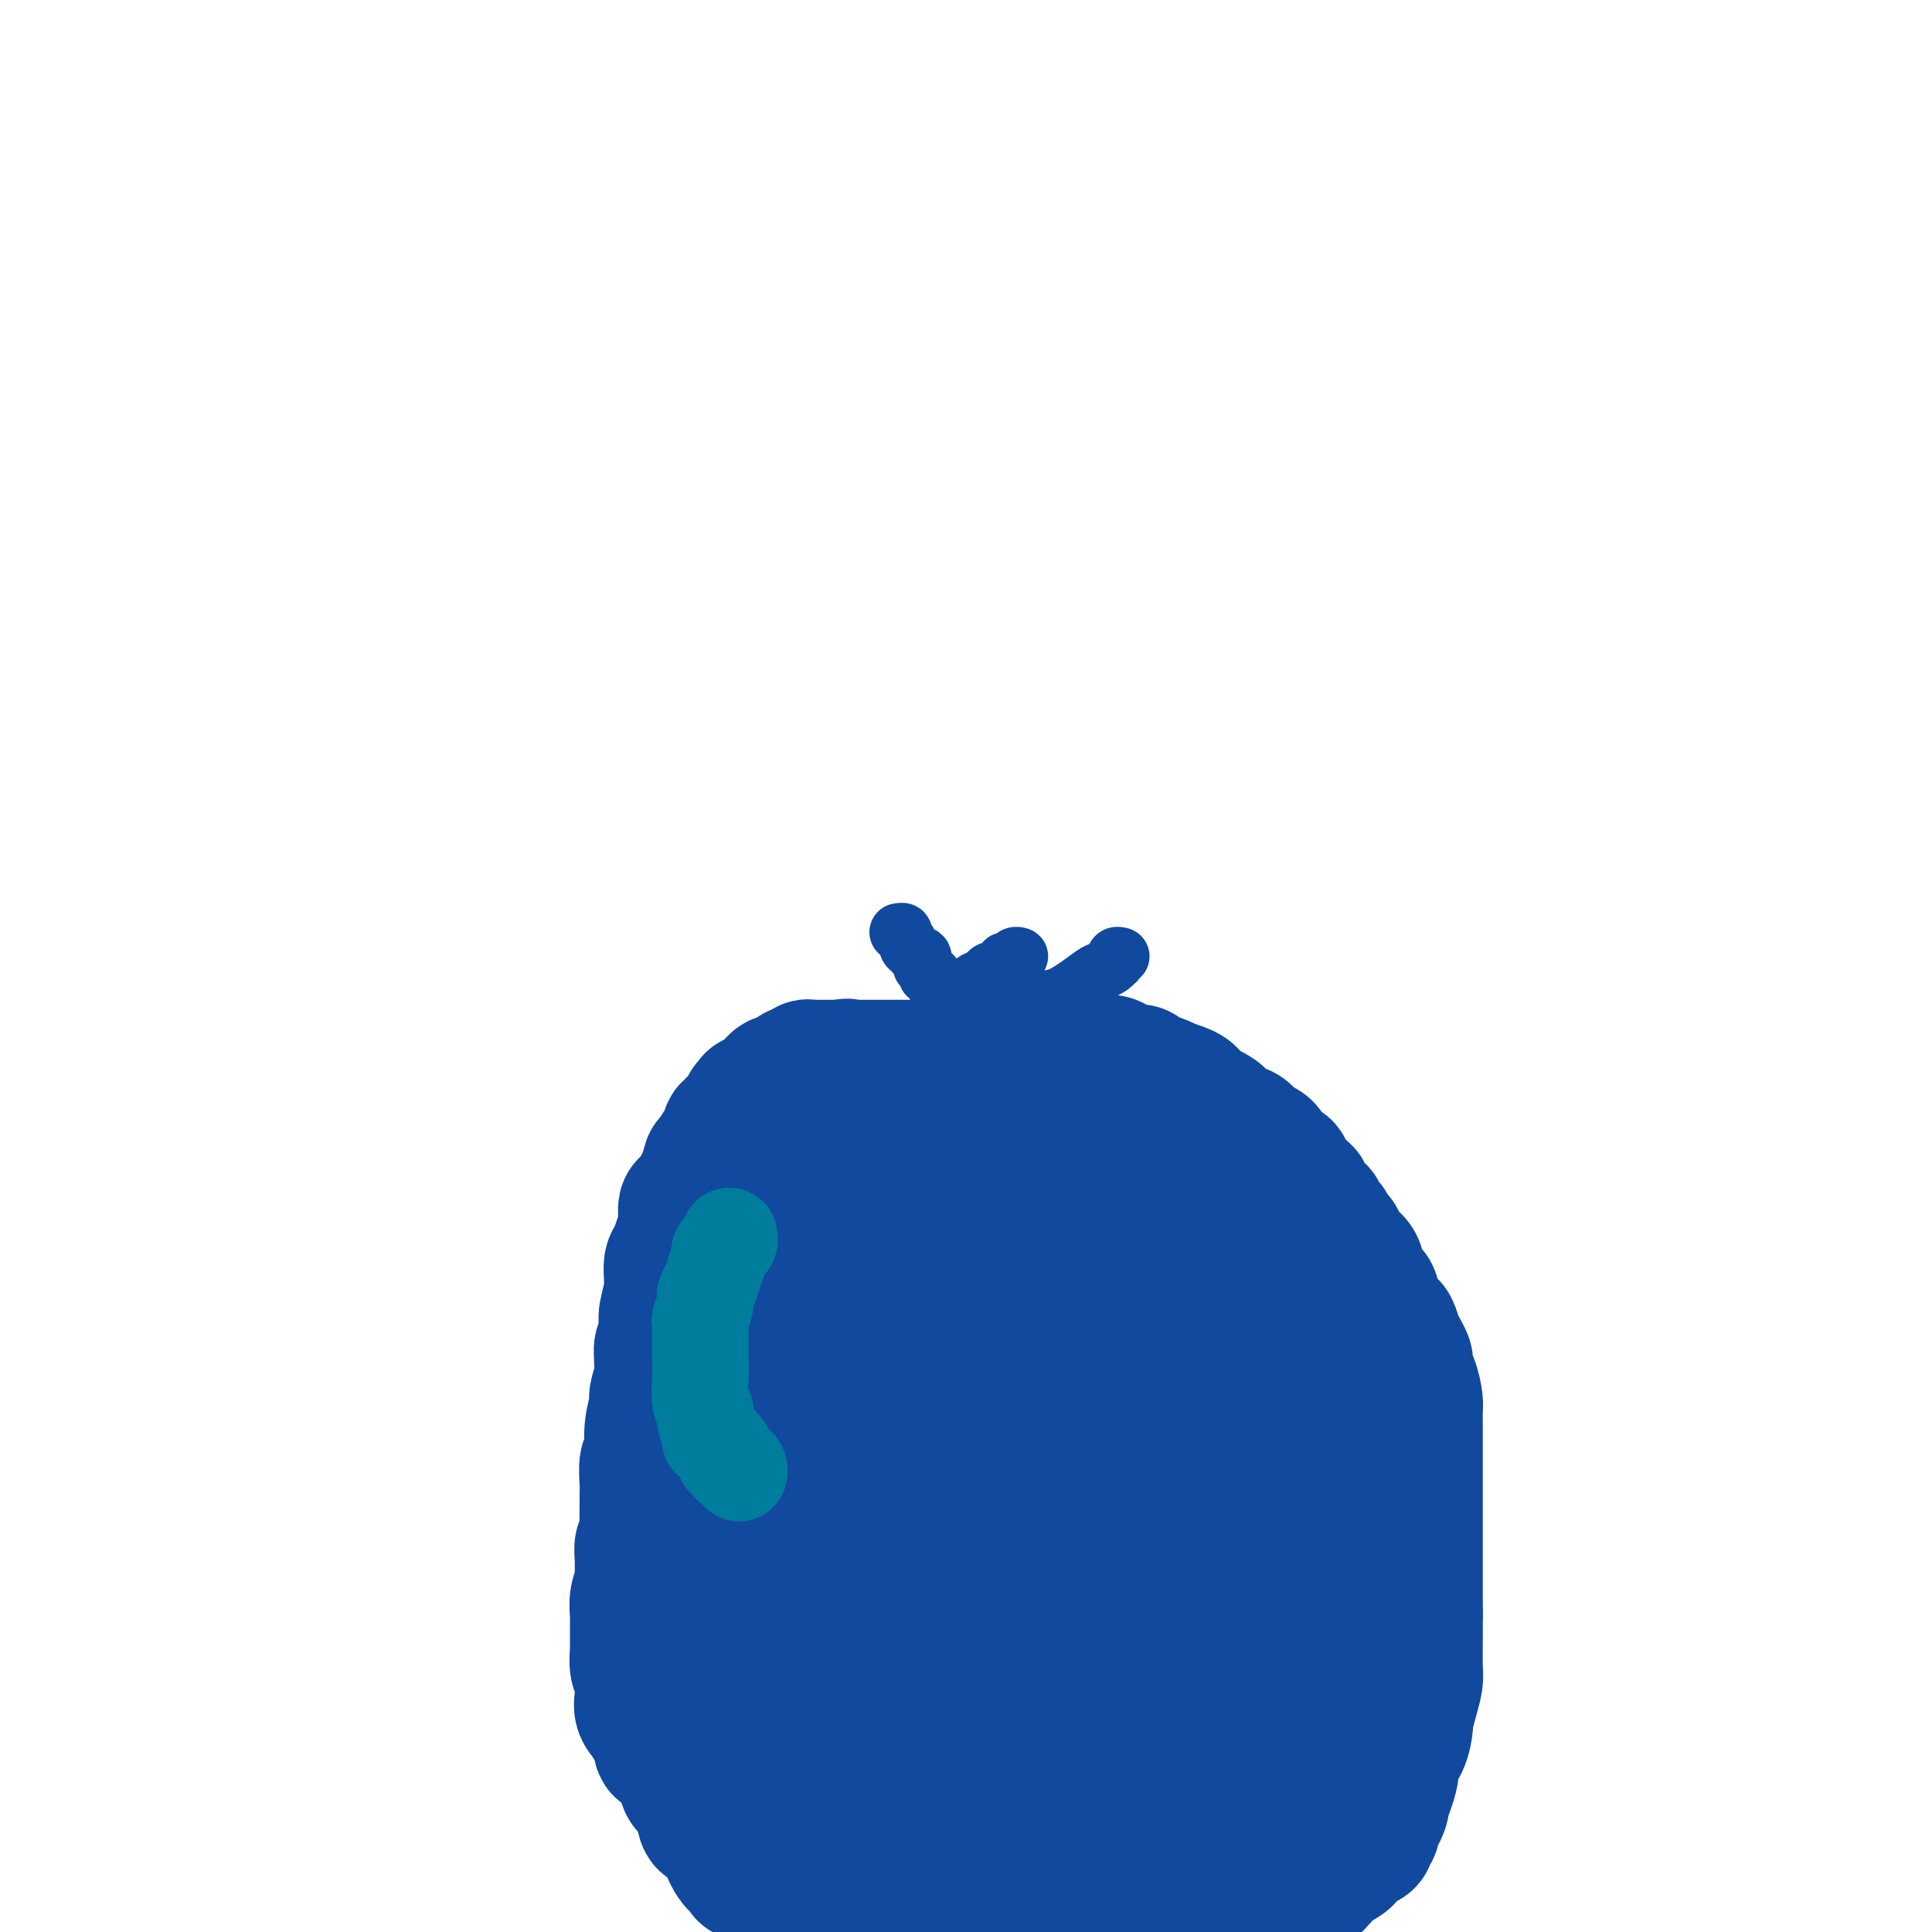 <svg viewBox='0 0 400 400' version='1.1' xmlns='http://www.w3.org/2000/svg' xmlns:xlink='http://www.w3.org/1999/xlink'><g fill='none' stroke='#11499F' stroke-width='28' stroke-linecap='round' stroke-linejoin='round'><path d='M160,292c-0.000,-0.338 -0.000,-0.677 0,-1c0.000,-0.323 0.000,-0.632 0,-1c-0.000,-0.368 -0.000,-0.797 0,-1c0.000,-0.203 0.001,-0.182 0,-1c-0.001,-0.818 -0.005,-2.476 0,-4c0.005,-1.524 0.017,-2.913 0,-4c-0.017,-1.087 -0.064,-1.870 0,-3c0.064,-1.130 0.237,-2.606 1,-5c0.763,-2.394 2.114,-5.704 3,-7c0.886,-1.296 1.307,-0.577 2,-2c0.693,-1.423 1.659,-4.987 3,-7c1.341,-2.013 3.057,-2.474 4,-3c0.943,-0.526 1.111,-1.118 2,-2c0.889,-0.882 2.497,-2.054 4,-3c1.503,-0.946 2.900,-1.665 4,-2c1.100,-0.335 1.904,-0.286 3,-1c1.096,-0.714 2.486,-2.191 5,-3c2.514,-0.809 6.154,-0.950 8,-1c1.846,-0.050 1.900,-0.008 3,0c1.100,0.008 3.248,-0.016 6,0c2.752,0.016 6.109,0.074 8,0c1.891,-0.074 2.317,-0.281 4,0c1.683,0.281 4.622,1.048 8,2c3.378,0.952 7.195,2.088 9,3c1.805,0.912 1.597,1.600 3,3c1.403,1.400 4.417,3.513 7,6c2.583,2.487 4.733,5.347 6,7c1.267,1.653 1.649,2.099 3,4c1.351,1.901 3.672,5.257 5,8c1.328,2.743 1.664,4.871 2,7'/><path d='M263,281c1.474,2.974 1.659,2.909 2,4c0.341,1.091 0.838,3.338 1,7c0.162,3.662 -0.011,8.739 0,11c0.011,2.261 0.205,1.707 0,4c-0.205,2.293 -0.808,7.432 -2,13c-1.192,5.568 -2.972,11.563 -4,15c-1.028,3.437 -1.303,4.315 -2,7c-0.697,2.685 -1.814,7.177 -3,10c-1.186,2.823 -2.440,3.979 -3,5c-0.560,1.021 -0.425,1.908 -1,3c-0.575,1.092 -1.858,2.388 -4,4c-2.142,1.612 -5.141,3.541 -7,5c-1.859,1.459 -2.576,2.448 -4,3c-1.424,0.552 -3.554,0.667 -8,1c-4.446,0.333 -11.209,0.883 -15,1c-3.791,0.117 -4.611,-0.199 -8,0c-3.389,0.199 -9.347,0.913 -14,0c-4.653,-0.913 -8.002,-3.452 -10,-5c-1.998,-1.548 -2.644,-2.105 -4,-3c-1.356,-0.895 -3.421,-2.129 -6,-6c-2.579,-3.871 -5.671,-10.379 -7,-14c-1.329,-3.621 -0.894,-4.354 -1,-8c-0.106,-3.646 -0.755,-10.204 -1,-15c-0.245,-4.796 -0.088,-7.831 0,-10c0.088,-2.169 0.108,-3.472 0,-5c-0.108,-1.528 -0.344,-3.281 0,-6c0.344,-2.719 1.266,-6.405 2,-8c0.734,-1.595 1.279,-1.098 2,-2c0.721,-0.902 1.617,-3.205 4,-6c2.383,-2.795 6.252,-6.084 9,-8c2.748,-1.916 4.374,-2.458 6,-3'/><path d='M185,275c5.450,-4.465 8.576,-6.126 12,-7c3.424,-0.874 7.145,-0.961 9,-1c1.855,-0.039 1.844,-0.029 4,0c2.156,0.029 6.478,0.077 10,1c3.522,0.923 6.246,2.720 8,4c1.754,1.280 2.540,2.042 4,4c1.460,1.958 3.593,5.113 6,9c2.407,3.887 5.089,8.505 6,11c0.911,2.495 0.051,2.868 0,5c-0.051,2.132 0.705,6.024 1,9c0.295,2.976 0.128,5.035 0,6c-0.128,0.965 -0.216,0.834 -1,3c-0.784,2.166 -2.263,6.627 -4,10c-1.737,3.373 -3.731,5.658 -5,7c-1.269,1.342 -1.813,1.740 -3,3c-1.187,1.260 -3.016,3.382 -6,5c-2.984,1.618 -7.124,2.731 -9,3c-1.876,0.269 -1.488,-0.306 -4,0c-2.512,0.306 -7.924,1.495 -12,0c-4.076,-1.495 -6.814,-5.672 -8,-7c-1.186,-1.328 -0.818,0.193 -2,-2c-1.182,-2.193 -3.915,-8.101 -5,-15c-1.085,-6.899 -0.524,-14.791 0,-19c0.524,-4.209 1.009,-4.737 2,-7c0.991,-2.263 2.486,-6.263 4,-9c1.514,-2.737 3.047,-4.211 4,-5c0.953,-0.789 1.324,-0.894 3,-2c1.676,-1.106 4.655,-3.214 9,-4c4.345,-0.786 10.054,-0.250 13,0c2.946,0.250 3.127,0.214 5,2c1.873,1.786 5.436,5.393 9,9'/><path d='M235,288c3.132,4.141 6.463,9.995 8,13c1.537,3.005 1.279,3.161 2,5c0.721,1.839 2.422,5.360 3,8c0.578,2.640 0.033,4.397 0,6c-0.033,1.603 0.448,3.050 0,5c-0.448,1.950 -1.823,4.403 -4,7c-2.177,2.597 -5.156,5.340 -7,7c-1.844,1.660 -2.553,2.238 -5,3c-2.447,0.762 -6.633,1.708 -10,2c-3.367,0.292 -5.914,-0.071 -7,0c-1.086,0.071 -0.710,0.574 -2,0c-1.290,-0.574 -4.248,-2.225 -6,-4c-1.752,-1.775 -2.300,-3.673 -3,-5c-0.700,-1.327 -1.551,-2.082 -2,-6c-0.449,-3.918 -0.496,-11.000 0,-17c0.496,-6.000 1.535,-10.918 2,-13c0.465,-2.082 0.358,-1.329 1,-2c0.642,-0.671 2.035,-2.768 3,-4c0.965,-1.232 1.502,-1.599 2,-2c0.498,-0.401 0.955,-0.835 2,-1c1.045,-0.165 2.676,-0.061 4,0c1.324,0.061 2.341,0.080 3,0c0.659,-0.080 0.961,-0.258 2,1c1.039,1.258 2.815,3.954 4,7c1.185,3.046 1.778,6.444 2,8c0.222,1.556 0.071,1.270 0,2c-0.071,0.730 -0.063,2.475 0,4c0.063,1.525 0.182,2.832 0,4c-0.182,1.168 -0.664,2.199 -1,3c-0.336,0.801 -0.524,1.372 -1,2c-0.476,0.628 -1.238,1.314 -2,2'/><path d='M223,323c-0.694,2.777 -0.428,1.218 -1,1c-0.572,-0.218 -1.982,0.905 -3,1c-1.018,0.095 -1.645,-0.837 -2,-1c-0.355,-0.163 -0.437,0.444 -1,0c-0.563,-0.444 -1.607,-1.940 -2,-4c-0.393,-2.060 -0.133,-4.685 0,-6c0.133,-1.315 0.141,-1.319 0,-2c-0.141,-0.681 -0.429,-2.039 0,-3c0.429,-0.961 1.576,-1.527 2,-2c0.424,-0.473 0.125,-0.855 1,-1c0.875,-0.145 2.923,-0.052 5,0c2.077,0.052 4.181,0.065 5,0c0.819,-0.065 0.352,-0.206 1,0c0.648,0.206 2.412,0.760 3,1c0.588,0.240 -0.000,0.168 0,0c0.000,-0.168 0.588,-0.430 1,0c0.412,0.430 0.646,1.554 1,3c0.354,1.446 0.827,3.216 1,4c0.173,0.784 0.046,0.584 0,2c-0.046,1.416 -0.012,4.449 0,7c0.012,2.551 0.003,4.620 0,6c-0.003,1.380 -0.001,2.071 0,3c0.001,0.929 0.000,2.098 0,3c-0.000,0.902 -0.000,1.538 0,2c0.000,0.462 0.000,0.750 0,1c-0.000,0.250 -0.000,0.462 0,1c0.000,0.538 0.000,1.402 0,2c-0.000,0.598 -0.000,0.930 0,1c0.000,0.070 0.000,-0.123 0,0c-0.000,0.123 -0.000,0.561 0,1'/><path d='M234,343c0.464,5.688 0.124,1.909 0,1c-0.124,-0.909 -0.033,1.053 0,2c0.033,0.947 0.009,0.879 0,1c-0.009,0.121 -0.002,0.432 0,1c0.002,0.568 0.001,1.394 0,2c-0.001,0.606 -0.000,0.994 0,1c0.000,0.006 -0.000,-0.368 0,0c0.000,0.368 0.001,1.478 0,2c-0.001,0.522 -0.003,0.454 0,1c0.003,0.546 0.012,1.704 0,2c-0.012,0.296 -0.046,-0.272 0,0c0.046,0.272 0.172,1.382 0,2c-0.172,0.618 -0.642,0.744 -1,1c-0.358,0.256 -0.606,0.643 -1,1c-0.394,0.357 -0.935,0.684 -1,1c-0.065,0.316 0.348,0.621 0,1c-0.348,0.379 -1.455,0.834 -2,1c-0.545,0.166 -0.527,0.045 -1,0c-0.473,-0.045 -1.436,-0.012 -2,0c-0.564,0.012 -0.727,0.003 -1,0c-0.273,-0.003 -0.654,0.000 -1,0c-0.346,-0.000 -0.656,-0.004 -1,0c-0.344,0.004 -0.721,0.017 -1,0c-0.279,-0.017 -0.458,-0.065 -1,0c-0.542,0.065 -1.445,0.242 -2,0c-0.555,-0.242 -0.762,-0.902 -1,-1c-0.238,-0.098 -0.507,0.365 -1,0c-0.493,-0.365 -1.210,-1.560 -2,-2c-0.790,-0.440 -1.654,-0.126 -2,0c-0.346,0.126 -0.173,0.063 0,0'/><path d='M213,360c-2.812,-0.627 -1.843,-0.693 -2,-1c-0.157,-0.307 -1.442,-0.853 -2,-1c-0.558,-0.147 -0.390,0.105 -1,0c-0.610,-0.105 -1.997,-0.567 -3,-1c-1.003,-0.433 -1.620,-0.837 -2,-1c-0.380,-0.163 -0.521,-0.086 -1,0c-0.479,0.086 -1.294,0.180 -2,0c-0.706,-0.180 -1.301,-0.636 -2,-1c-0.699,-0.364 -1.500,-0.637 -2,-1c-0.500,-0.363 -0.697,-0.815 -1,-1c-0.303,-0.185 -0.711,-0.102 -1,0c-0.289,0.102 -0.459,0.223 -1,0c-0.541,-0.223 -1.454,-0.792 -2,-1c-0.546,-0.208 -0.724,-0.057 -1,0c-0.276,0.057 -0.648,0.018 -1,0c-0.352,-0.018 -0.683,-0.016 -1,0c-0.317,0.016 -0.621,0.046 -1,0c-0.379,-0.046 -0.834,-0.167 -1,0c-0.166,0.167 -0.045,0.622 0,1c0.045,0.378 0.013,0.679 0,1c-0.013,0.321 -0.006,0.660 0,1'/><path d='M186,355c-0.822,0.638 -0.378,0.734 0,1c0.378,0.266 0.690,0.701 1,1c0.310,0.299 0.619,0.461 1,1c0.381,0.539 0.834,1.455 1,2c0.166,0.545 0.044,0.719 0,1c-0.044,0.281 -0.012,0.671 0,1c0.012,0.329 0.003,0.599 0,1c-0.003,0.401 -0.000,0.933 0,1c0.000,0.067 -0.003,-0.332 0,0c0.003,0.332 0.011,1.395 0,2c-0.011,0.605 -0.041,0.754 0,1c0.041,0.246 0.152,0.591 0,1c-0.152,0.409 -0.566,0.883 -1,1c-0.434,0.117 -0.886,-0.123 -1,0c-0.114,0.123 0.110,0.607 0,1c-0.110,0.393 -0.554,0.694 -1,1c-0.446,0.306 -0.894,0.618 -1,1c-0.106,0.382 0.130,0.834 0,1c-0.130,0.166 -0.627,0.044 -1,0c-0.373,-0.044 -0.624,-0.012 -1,0c-0.376,0.012 -0.878,0.003 -1,0c-0.122,-0.003 0.134,-0.001 0,0c-0.134,0.001 -0.660,0.000 -1,0c-0.340,-0.000 -0.494,-0.000 -1,0c-0.506,0.000 -1.365,0.000 -2,0c-0.635,-0.000 -1.047,-0.000 -1,0c0.047,0.000 0.551,0.000 0,0c-0.551,-0.000 -2.157,-0.000 -3,0c-0.843,0.000 -0.921,0.000 -1,0'/><path d='M173,373c-2.074,0.140 -1.260,-0.009 -1,0c0.260,0.009 -0.035,0.175 -1,0c-0.965,-0.175 -2.600,-0.690 -3,-1c-0.400,-0.310 0.436,-0.414 0,-1c-0.436,-0.586 -2.143,-1.653 -3,-2c-0.857,-0.347 -0.862,0.025 -1,0c-0.138,-0.025 -0.408,-0.448 -1,-1c-0.592,-0.552 -1.507,-1.232 -2,-2c-0.493,-0.768 -0.565,-1.624 -1,-2c-0.435,-0.376 -1.234,-0.272 -2,-1c-0.766,-0.728 -1.501,-2.287 -2,-3c-0.499,-0.713 -0.763,-0.578 -1,-1c-0.237,-0.422 -0.447,-1.400 -1,-2c-0.553,-0.600 -1.448,-0.822 -2,-2c-0.552,-1.178 -0.760,-3.311 -1,-4c-0.240,-0.689 -0.512,0.068 -1,-1c-0.488,-1.068 -1.192,-3.960 -2,-6c-0.808,-2.040 -1.719,-3.228 -2,-4c-0.281,-0.772 0.068,-1.129 0,-2c-0.068,-0.871 -0.554,-2.258 -1,-4c-0.446,-1.742 -0.851,-3.840 -1,-5c-0.149,-1.160 -0.040,-1.384 0,-3c0.040,-1.616 0.011,-4.625 0,-7c-0.011,-2.375 -0.004,-4.116 0,-5c0.004,-0.884 0.004,-0.913 0,-2c-0.004,-1.087 -0.011,-3.234 0,-5c0.011,-1.766 0.042,-3.153 0,-4c-0.042,-0.847 -0.156,-1.155 0,-2c0.156,-0.845 0.580,-2.228 1,-4c0.420,-1.772 0.834,-3.935 1,-5c0.166,-1.065 0.083,-1.033 0,-1'/><path d='M146,291c-0.065,-7.795 -0.228,-2.784 0,-2c0.228,0.784 0.848,-2.659 1,-4c0.152,-1.341 -0.166,-0.581 0,-1c0.166,-0.419 0.814,-2.018 1,-3c0.186,-0.982 -0.089,-1.347 0,-2c0.089,-0.653 0.544,-1.595 1,-2c0.456,-0.405 0.915,-0.272 1,-1c0.085,-0.728 -0.204,-2.316 0,-3c0.204,-0.684 0.900,-0.462 1,-1c0.100,-0.538 -0.395,-1.835 0,-3c0.395,-1.165 1.679,-2.196 2,-3c0.321,-0.804 -0.323,-1.379 0,-2c0.323,-0.621 1.611,-1.289 2,-2c0.389,-0.711 -0.122,-1.467 0,-2c0.122,-0.533 0.878,-0.845 1,-1c0.122,-0.155 -0.389,-0.154 0,-1c0.389,-0.846 1.677,-2.541 2,-3c0.323,-0.459 -0.318,0.317 0,0c0.318,-0.317 1.595,-1.726 2,-3c0.405,-1.274 -0.064,-2.412 0,-3c0.064,-0.588 0.660,-0.628 1,-1c0.340,-0.372 0.423,-1.078 1,-2c0.577,-0.922 1.646,-2.060 2,-3c0.354,-0.940 -0.008,-1.683 0,-2c0.008,-0.317 0.384,-0.208 1,-1c0.616,-0.792 1.471,-2.485 2,-3c0.529,-0.515 0.733,0.146 1,0c0.267,-0.146 0.597,-1.101 1,-2c0.403,-0.899 0.878,-1.742 1,-2c0.122,-0.258 -0.108,0.069 0,0c0.108,-0.069 0.554,-0.535 1,-1'/><path d='M171,232c3.049,-5.891 0.670,-2.117 0,-1c-0.670,1.117 0.367,-0.422 1,-1c0.633,-0.578 0.861,-0.193 1,0c0.139,0.193 0.190,0.195 0,0c-0.190,-0.195 -0.622,-0.588 0,-1c0.622,-0.412 2.297,-0.842 3,-1c0.703,-0.158 0.434,-0.042 1,0c0.566,0.042 1.968,0.011 3,0c1.032,-0.011 1.694,-0.003 2,0c0.306,0.003 0.255,0.001 1,0c0.745,-0.001 2.285,-0.000 3,0c0.715,0.000 0.604,0.000 1,0c0.396,-0.000 1.299,-0.000 2,0c0.701,0.000 1.200,0.000 2,0c0.800,-0.000 1.900,-0.000 3,0'/><path d='M194,228c2.875,-0.000 1.063,-0.000 1,0c-0.063,0.000 1.622,0.000 3,0c1.378,-0.000 2.449,-0.001 3,0c0.551,0.001 0.583,0.003 1,0c0.417,-0.003 1.218,-0.011 2,0c0.782,0.011 1.544,0.041 2,0c0.456,-0.041 0.608,-0.152 1,0c0.392,0.152 1.026,0.567 2,1c0.974,0.433 2.289,0.886 3,1c0.711,0.114 0.820,-0.109 1,0c0.180,0.109 0.433,0.551 1,1c0.567,0.449 1.448,0.905 2,1c0.552,0.095 0.776,-0.170 1,0c0.224,0.170 0.449,0.777 1,1c0.551,0.223 1.429,0.064 2,0c0.571,-0.064 0.837,-0.031 1,0c0.163,0.031 0.223,0.061 1,0c0.777,-0.061 2.270,-0.213 3,0c0.730,0.213 0.698,0.792 1,1c0.302,0.208 0.937,0.046 2,0c1.063,-0.046 2.555,0.025 3,0c0.445,-0.025 -0.158,-0.148 0,0c0.158,0.148 1.078,0.565 2,1c0.922,0.435 1.846,0.889 2,1c0.154,0.111 -0.461,-0.121 0,0c0.461,0.121 2.000,0.595 3,1c1.000,0.405 1.461,0.741 2,1c0.539,0.259 1.155,0.441 2,1c0.845,0.559 1.920,1.497 3,2c1.080,0.503 2.166,0.572 3,1c0.834,0.428 1.417,1.214 2,2'/><path d='M250,244c3.263,1.727 1.921,1.045 2,1c0.079,-0.045 1.579,0.547 2,1c0.421,0.453 -0.235,0.767 0,1c0.235,0.233 1.363,0.386 2,1c0.637,0.614 0.782,1.689 1,2c0.218,0.311 0.509,-0.141 1,0c0.491,0.141 1.183,0.877 2,2c0.817,1.123 1.759,2.633 2,3c0.241,0.367 -0.220,-0.409 0,0c0.220,0.409 1.120,2.004 2,3c0.880,0.996 1.741,1.393 2,2c0.259,0.607 -0.084,1.423 0,2c0.084,0.577 0.595,0.916 1,1c0.405,0.084 0.702,-0.085 1,0c0.298,0.085 0.595,0.425 1,1c0.405,0.575 0.917,1.386 1,2c0.083,0.614 -0.262,1.033 0,2c0.262,0.967 1.131,2.484 2,4'/><path d='M272,272c2.564,5.031 2.973,7.609 3,9c0.027,1.391 -0.329,1.595 0,3c0.329,1.405 1.342,4.013 2,6c0.658,1.987 0.961,3.355 1,4c0.039,0.645 -0.186,0.568 0,1c0.186,0.432 0.782,1.373 1,2c0.218,0.627 0.058,0.940 0,1c-0.058,0.060 -0.016,-0.134 0,0c0.016,0.134 0.004,0.597 0,1c-0.004,0.403 -0.001,0.745 0,1c0.001,0.255 0.000,0.424 0,1c-0.000,0.576 -0.000,1.559 0,2c0.000,0.441 0.000,0.339 0,1c-0.000,0.661 -0.000,2.083 0,3c0.000,0.917 0.000,1.329 0,2c-0.000,0.671 -0.000,1.602 0,2c0.000,0.398 0.000,0.262 0,1c-0.000,0.738 -0.000,2.349 0,3c0.000,0.651 0.000,0.343 0,1c-0.000,0.657 -0.000,2.279 0,4c0.000,1.721 0.001,3.539 0,5c-0.001,1.461 -0.002,2.563 0,3c0.002,0.437 0.008,0.207 0,1c-0.008,0.793 -0.031,2.607 0,4c0.031,1.393 0.114,2.365 0,3c-0.114,0.635 -0.426,0.933 -1,2c-0.574,1.067 -1.412,2.905 -2,4c-0.588,1.095 -0.928,1.449 -1,2c-0.072,0.551 0.122,1.300 0,2c-0.122,0.700 -0.561,1.350 -1,2'/><path d='M274,348c-0.935,2.488 -0.772,2.709 -1,3c-0.228,0.291 -0.845,0.652 -1,1c-0.155,0.348 0.154,0.681 0,1c-0.154,0.319 -0.772,0.623 -1,1c-0.228,0.377 -0.068,0.827 0,1c0.068,0.173 0.042,0.070 -1,1c-1.042,0.930 -3.100,2.892 -4,4c-0.900,1.108 -0.643,1.360 -1,2c-0.357,0.640 -1.327,1.667 -3,3c-1.673,1.333 -4.049,2.972 -5,4c-0.951,1.028 -0.478,1.445 -1,2c-0.522,0.555 -2.041,1.248 -3,2c-0.959,0.752 -1.360,1.562 -2,2c-0.640,0.438 -1.518,0.502 -2,1c-0.482,0.498 -0.566,1.428 -1,2c-0.434,0.572 -1.217,0.786 -2,1'/><path d='M246,379c-4.541,4.996 -1.894,1.985 -1,1c0.894,-0.985 0.037,0.056 -1,1c-1.037,0.944 -2.252,1.792 -3,2c-0.748,0.208 -1.028,-0.225 -2,0c-0.972,0.225 -2.636,1.107 -4,2c-1.364,0.893 -2.427,1.797 -3,2c-0.573,0.203 -0.654,-0.296 -1,0c-0.346,0.296 -0.956,1.386 -2,2c-1.044,0.614 -2.523,0.753 -3,1c-0.477,0.247 0.047,0.602 -1,1c-1.047,0.398 -3.665,0.838 -6,1c-2.335,0.162 -4.388,0.044 -6,0c-1.612,-0.044 -2.784,-0.015 -4,0c-1.216,0.015 -2.475,0.018 -4,0c-1.525,-0.018 -3.315,-0.055 -4,0c-0.685,0.055 -0.266,0.203 -1,0c-0.734,-0.203 -2.621,-0.758 -4,-1c-1.379,-0.242 -2.251,-0.170 -3,0c-0.749,0.170 -1.377,0.439 -2,0c-0.623,-0.439 -1.242,-1.585 -2,-2c-0.758,-0.415 -1.654,-0.097 -2,0c-0.346,0.097 -0.143,-0.027 -1,0c-0.857,0.027 -2.775,0.203 -4,0c-1.225,-0.203 -1.759,-0.787 -2,-1c-0.241,-0.213 -0.191,-0.057 -1,0c-0.809,0.057 -2.477,0.015 -4,0c-1.523,-0.015 -2.903,-0.004 -4,0c-1.097,0.004 -1.913,0.001 -3,0c-1.087,-0.001 -2.447,-0.000 -4,0c-1.553,0.000 -3.301,0.000 -4,0c-0.699,-0.000 -0.350,-0.000 0,0'/><path d='M160,388c-9.682,-0.574 -4.387,-0.010 -3,0c1.387,0.010 -1.133,-0.535 -2,-1c-0.867,-0.465 -0.079,-0.850 0,-1c0.079,-0.150 -0.551,-0.064 -1,0c-0.449,0.064 -0.718,0.107 -1,0c-0.282,-0.107 -0.576,-0.365 -1,-1c-0.424,-0.635 -0.977,-1.646 -1,-2c-0.023,-0.354 0.484,-0.050 0,-1c-0.484,-0.950 -1.961,-3.154 -3,-4c-1.039,-0.846 -1.642,-0.335 -2,-1c-0.358,-0.665 -0.472,-2.506 -1,-4c-0.528,-1.494 -1.471,-2.640 -2,-3c-0.529,-0.360 -0.645,0.067 -1,-1c-0.355,-1.067 -0.951,-3.626 -2,-5c-1.049,-1.374 -2.552,-1.562 -3,-2c-0.448,-0.438 0.158,-1.125 0,-2c-0.158,-0.875 -1.079,-1.937 -2,-3'/><path d='M135,357c-2.795,-4.760 -1.284,-2.661 -1,-2c0.284,0.661 -0.660,-0.115 -1,-1c-0.340,-0.885 -0.077,-1.880 0,-3c0.077,-1.120 -0.032,-2.364 0,-3c0.032,-0.636 0.205,-0.663 0,-1c-0.205,-0.337 -0.787,-0.982 -1,-2c-0.213,-1.018 -0.057,-2.408 0,-3c0.057,-0.592 0.014,-0.388 0,-1c-0.014,-0.612 -0.000,-2.042 0,-3c0.000,-0.958 -0.014,-1.444 0,-2c0.014,-0.556 0.057,-1.180 0,-2c-0.057,-0.820 -0.212,-1.834 0,-3c0.212,-1.166 0.793,-2.482 1,-3c0.207,-0.518 0.041,-0.236 0,-1c-0.041,-0.764 0.041,-2.572 0,-4c-0.041,-1.428 -0.207,-2.476 0,-3c0.207,-0.524 0.788,-0.522 1,-1c0.212,-0.478 0.056,-1.434 0,-3c-0.056,-1.566 -0.011,-3.740 0,-5c0.011,-1.260 -0.012,-1.606 0,-2c0.012,-0.394 0.060,-0.838 0,-2c-0.060,-1.162 -0.227,-3.044 0,-4c0.227,-0.956 0.849,-0.986 1,-2c0.151,-1.014 -0.170,-3.011 0,-5c0.170,-1.989 0.830,-3.971 1,-5c0.170,-1.029 -0.151,-1.105 0,-2c0.151,-0.895 0.775,-2.607 1,-4c0.225,-1.393 0.050,-2.466 0,-3c-0.050,-0.534 0.025,-0.528 0,-1c-0.025,-0.472 -0.150,-1.420 0,-2c0.150,-0.580 0.575,-0.790 1,-1'/><path d='M138,278c0.924,-8.337 0.233,-2.678 0,-1c-0.233,1.678 -0.007,-0.623 0,-2c0.007,-1.377 -0.206,-1.829 0,-3c0.206,-1.171 0.829,-3.062 1,-5c0.171,-1.938 -0.112,-3.924 0,-5c0.112,-1.076 0.619,-1.243 1,-2c0.381,-0.757 0.638,-2.105 1,-3c0.362,-0.895 0.831,-1.337 1,-2c0.169,-0.663 0.038,-1.546 0,-2c-0.038,-0.454 0.018,-0.480 0,-1c-0.018,-0.520 -0.111,-1.534 0,-2c0.111,-0.466 0.426,-0.385 1,-1c0.574,-0.615 1.407,-1.926 2,-3c0.593,-1.074 0.946,-1.912 1,-2c0.054,-0.088 -0.192,0.574 0,0c0.192,-0.574 0.821,-2.385 1,-3c0.179,-0.615 -0.092,-0.033 0,0c0.092,0.033 0.546,-0.484 1,-1'/><path d='M148,240c1.110,-1.958 0.885,-1.853 1,-2c0.115,-0.147 0.571,-0.546 1,-1c0.429,-0.454 0.832,-0.963 1,-1c0.168,-0.037 0.101,0.399 0,0c-0.101,-0.399 -0.234,-1.631 0,-2c0.234,-0.369 0.837,0.126 1,0c0.163,-0.126 -0.114,-0.874 0,-1c0.114,-0.126 0.618,0.370 1,0c0.382,-0.370 0.643,-1.605 1,-2c0.357,-0.395 0.812,0.052 1,0c0.188,-0.052 0.109,-0.602 0,-1c-0.109,-0.398 -0.250,-0.646 0,-1c0.250,-0.354 0.889,-0.816 1,-1c0.111,-0.184 -0.307,-0.091 0,0c0.307,0.091 1.339,0.178 2,0c0.661,-0.178 0.951,-0.622 1,-1c0.049,-0.378 -0.141,-0.689 0,-1c0.141,-0.311 0.615,-0.622 1,-1c0.385,-0.378 0.680,-0.823 1,-1c0.320,-0.177 0.663,-0.085 1,0c0.337,0.085 0.668,0.163 1,0c0.332,-0.163 0.666,-0.565 1,-1c0.334,-0.435 0.670,-0.901 1,-1c0.330,-0.099 0.656,0.170 1,0c0.344,-0.170 0.708,-0.778 1,-1c0.292,-0.222 0.512,-0.060 1,0c0.488,0.060 1.244,0.016 2,0c0.756,-0.016 1.511,-0.004 2,0c0.489,0.004 0.711,0.001 1,0c0.289,-0.001 0.644,-0.001 1,0'/><path d='M174,221c2.190,-0.464 1.164,-0.124 1,0c-0.164,0.124 0.532,0.033 1,0c0.468,-0.033 0.706,-0.009 1,0c0.294,0.009 0.645,0.002 1,0c0.355,-0.002 0.716,-0.001 1,0c0.284,0.001 0.493,0.000 1,0c0.507,-0.000 1.312,-0.000 2,0c0.688,0.000 1.259,0.001 2,0c0.741,-0.001 1.651,-0.004 3,0c1.349,0.004 3.136,0.015 4,0c0.864,-0.015 0.805,-0.057 1,0c0.195,0.057 0.644,0.211 1,0c0.356,-0.211 0.620,-0.789 1,-1c0.380,-0.211 0.875,-0.057 1,0c0.125,0.057 -0.122,0.015 0,0c0.122,-0.015 0.611,-0.003 1,0c0.389,0.003 0.678,-0.003 1,0c0.322,0.003 0.677,0.015 1,0c0.323,-0.015 0.615,-0.057 1,0c0.385,0.057 0.862,0.211 1,0c0.138,-0.211 -0.063,-0.789 0,-1c0.063,-0.211 0.389,-0.057 1,0c0.611,0.057 1.507,0.015 2,0c0.493,-0.015 0.582,-0.004 1,0c0.418,0.004 1.164,0.001 2,0c0.836,-0.001 1.760,-0.000 2,0c0.240,0.000 -0.205,0.000 0,0c0.205,-0.000 1.058,-0.000 2,0c0.942,0.000 1.971,0.000 3,0'/><path d='M213,219c6.375,-0.308 2.812,-0.079 2,0c-0.812,0.079 1.129,0.007 2,0c0.871,-0.007 0.674,0.051 1,0c0.326,-0.051 1.175,-0.210 2,0c0.825,0.210 1.625,0.787 2,1c0.375,0.213 0.326,0.060 1,0c0.674,-0.060 2.073,-0.026 3,0c0.927,0.026 1.382,0.046 2,0c0.618,-0.046 1.398,-0.157 2,0c0.602,0.157 1.024,0.581 2,1c0.976,0.419 2.506,0.833 3,1c0.494,0.167 -0.047,0.086 0,0c0.047,-0.086 0.683,-0.178 1,0c0.317,0.178 0.316,0.625 1,1c0.684,0.375 2.053,0.679 3,1c0.947,0.321 1.474,0.661 2,1'/><path d='M242,225c5.320,1.454 4.121,2.090 5,3c0.879,0.910 3.835,2.093 5,3c1.165,0.907 0.539,1.536 1,2c0.461,0.464 2.010,0.762 3,1c0.990,0.238 1.421,0.415 2,1c0.579,0.585 1.304,1.578 2,2c0.696,0.422 1.361,0.273 2,1c0.639,0.727 1.253,2.331 2,3c0.747,0.669 1.627,0.403 2,1c0.373,0.597 0.237,2.058 1,3c0.763,0.942 2.424,1.366 3,2c0.576,0.634 0.066,1.479 0,2c-0.066,0.521 0.312,0.717 1,1c0.688,0.283 1.686,0.653 2,1c0.314,0.347 -0.057,0.671 0,1c0.057,0.329 0.542,0.665 1,1c0.458,0.335 0.891,0.670 1,1c0.109,0.330 -0.104,0.654 0,1c0.104,0.346 0.526,0.713 1,1c0.474,0.287 1.001,0.495 1,1c-0.001,0.505 -0.530,1.309 0,2c0.530,0.691 2.118,1.270 3,2c0.882,0.730 1.059,1.610 1,2c-0.059,0.390 -0.354,0.291 0,1c0.354,0.709 1.355,2.225 2,3c0.645,0.775 0.932,0.808 1,1c0.068,0.192 -0.084,0.543 0,1c0.084,0.457 0.404,1.019 1,2c0.596,0.981 1.468,2.379 2,3c0.532,0.621 0.723,0.463 1,1c0.277,0.537 0.638,1.768 1,3'/><path d='M289,278c3.194,5.464 1.679,3.623 1,3c-0.679,-0.623 -0.522,-0.028 0,1c0.522,1.028 1.408,2.489 2,4c0.592,1.511 0.891,3.072 1,4c0.109,0.928 0.029,1.223 0,2c-0.029,0.777 -0.008,2.037 0,3c0.008,0.963 0.002,1.629 0,2c-0.002,0.371 -0.001,0.446 0,1c0.001,0.554 0.000,1.588 0,3c-0.000,1.412 -0.000,3.204 0,4c0.000,0.796 0.000,0.597 0,2c-0.000,1.403 -0.000,4.408 0,6c0.000,1.592 0.000,1.771 0,2c-0.000,0.229 -0.000,0.509 0,1c0.000,0.491 0.000,1.195 0,2c-0.000,0.805 -0.000,1.712 0,2c0.000,0.288 0.000,-0.041 0,0c-0.000,0.041 -0.000,0.454 0,1c0.000,0.546 0.000,1.226 0,2c-0.000,0.774 -0.000,1.642 0,2c0.000,0.358 0.000,0.205 0,1c-0.000,0.795 -0.000,2.539 0,3c0.000,0.461 0.000,-0.361 0,0c-0.000,0.361 -0.000,1.905 0,3c0.000,1.095 0.000,1.741 0,2c-0.000,0.259 -0.000,0.129 0,0'/><path d='M293,334c0.000,7.018 0.001,2.565 0,1c-0.001,-1.565 -0.003,-0.240 0,1c0.003,1.240 0.011,2.396 0,4c-0.011,1.604 -0.041,3.656 0,5c0.041,1.344 0.153,1.980 0,3c-0.153,1.020 -0.571,2.423 -1,4c-0.429,1.577 -0.869,3.328 -1,4c-0.131,0.672 0.049,0.266 0,1c-0.049,0.734 -0.325,2.609 -1,4c-0.675,1.391 -1.749,2.298 -2,3c-0.251,0.702 0.322,1.200 0,3c-0.322,1.800 -1.540,4.902 -2,6c-0.460,1.098 -0.162,0.192 0,0c0.162,-0.192 0.188,0.330 0,1c-0.188,0.670 -0.591,1.489 -1,2c-0.409,0.511 -0.826,0.714 -1,1c-0.174,0.286 -0.106,0.654 0,1c0.106,0.346 0.250,0.670 0,1c-0.250,0.330 -0.893,0.666 -1,1c-0.107,0.334 0.324,0.667 0,1c-0.324,0.333 -1.401,0.668 -2,1c-0.599,0.332 -0.719,0.662 -1,1c-0.281,0.338 -0.721,0.683 -1,1c-0.279,0.317 -0.396,0.604 -1,1c-0.604,0.396 -1.694,0.899 -2,1c-0.306,0.101 0.171,-0.202 0,0c-0.171,0.202 -0.991,0.908 -2,2c-1.009,1.092 -2.209,2.571 -3,3c-0.791,0.429 -1.175,-0.192 -2,0c-0.825,0.192 -2.093,1.198 -3,2c-0.907,0.802 -1.454,1.401 -2,2'/><path d='M264,395c-3.248,2.427 -1.367,0.496 -1,0c0.367,-0.496 -0.780,0.445 -2,1c-1.220,0.555 -2.513,0.726 -3,1c-0.487,0.274 -0.170,0.651 -1,1c-0.830,0.349 -2.809,0.671 -4,1c-1.191,0.329 -1.596,0.664 -2,1'/><path d='M240,394c0.376,0.121 0.752,0.243 1,0c0.248,-0.243 0.368,-0.850 1,-1c0.632,-0.150 1.776,0.156 2,0c0.224,-0.156 -0.473,-0.774 0,-1c0.473,-0.226 2.116,-0.061 3,0c0.884,0.061 1.011,0.016 1,0c-0.011,-0.016 -0.158,-0.004 0,0c0.158,0.004 0.621,0.001 1,0c0.379,-0.001 0.673,0.000 1,0c0.327,-0.000 0.685,-0.003 1,0c0.315,0.003 0.585,0.011 1,0c0.415,-0.011 0.976,-0.040 1,0c0.024,0.040 -0.488,0.151 0,0c0.488,-0.151 1.976,-0.562 3,-1c1.024,-0.438 1.585,-0.902 2,-1c0.415,-0.098 0.686,0.170 1,0c0.314,-0.170 0.672,-0.777 1,-1c0.328,-0.223 0.627,-0.060 1,0c0.373,0.060 0.821,0.017 1,0c0.179,-0.017 0.090,-0.009 0,0'/></g>
<g fill='none' stroke='#007C9C' stroke-width='20' stroke-linecap='round' stroke-linejoin='round'><path d='M151,256c-0.022,-0.090 -0.043,-0.180 0,0c0.043,0.180 0.152,0.631 0,1c-0.152,0.369 -0.565,0.655 -1,1c-0.435,0.345 -0.891,0.750 -1,1c-0.109,0.250 0.129,0.345 0,1c-0.129,0.655 -0.627,1.871 -1,3c-0.373,1.129 -0.622,2.172 -1,3c-0.378,0.828 -0.886,1.440 -1,2c-0.114,0.560 0.166,1.068 0,2c-0.166,0.932 -0.777,2.286 -1,3c-0.223,0.714 -0.060,0.786 0,1c0.060,0.214 0.015,0.568 0,2c-0.015,1.432 0.000,3.941 0,5c-0.000,1.059 -0.015,0.667 0,1c0.015,0.333 0.061,1.392 0,3c-0.061,1.608 -0.227,3.766 0,5c0.227,1.234 0.848,1.545 1,2c0.152,0.455 -0.166,1.053 0,2c0.166,0.947 0.814,2.244 1,3c0.186,0.756 -0.090,0.972 0,1c0.090,0.028 0.546,-0.133 1,0c0.454,0.133 0.905,0.561 1,1c0.095,0.439 -0.168,0.888 0,1c0.168,0.112 0.767,-0.114 1,0c0.233,0.114 0.101,0.569 0,1c-0.101,0.431 -0.172,0.837 0,1c0.172,0.163 0.586,0.081 1,0'/><path d='M151,302c0.884,2.095 0.093,1.332 0,1c-0.093,-0.332 0.511,-0.233 1,0c0.489,0.233 0.862,0.601 1,1c0.138,0.399 0.039,0.828 0,1c-0.039,0.172 -0.020,0.086 0,0'/></g>
<g fill='none' stroke='#11499F' stroke-width='12' stroke-linecap='round' stroke-linejoin='round'><path d='M194,204c-0.414,-0.311 -0.828,-0.622 -1,-1c-0.172,-0.378 -0.102,-0.824 0,-1c0.102,-0.176 0.237,-0.084 0,0c-0.237,0.084 -0.847,0.158 -1,0c-0.153,-0.158 0.152,-0.549 0,-1c-0.152,-0.451 -0.761,-0.961 -1,-1c-0.239,-0.039 -0.106,0.393 0,0c0.106,-0.393 0.187,-1.611 0,-2c-0.187,-0.389 -0.643,0.051 -1,0c-0.357,-0.051 -0.617,-0.592 -1,-1c-0.383,-0.408 -0.891,-0.684 -1,-1c-0.109,-0.316 0.181,-0.673 0,-1c-0.181,-0.327 -0.832,-0.624 -1,-1c-0.168,-0.376 0.147,-0.832 0,-1c-0.147,-0.168 -0.756,-0.048 -1,0c-0.244,0.048 -0.122,0.024 0,0'/><path d='M197,206c0.339,-0.001 0.677,-0.002 1,0c0.323,0.002 0.629,0.007 1,0c0.371,-0.007 0.806,-0.026 1,0c0.194,0.026 0.146,0.095 0,0c-0.146,-0.095 -0.390,-0.355 0,-1c0.390,-0.645 1.413,-1.675 2,-2c0.587,-0.325 0.740,0.054 1,0c0.260,-0.054 0.629,-0.540 1,-1c0.371,-0.460 0.743,-0.893 1,-1c0.257,-0.107 0.397,0.111 1,0c0.603,-0.111 1.668,-0.552 2,-1c0.332,-0.448 -0.068,-0.905 0,-1c0.068,-0.095 0.606,0.170 1,0c0.394,-0.170 0.645,-0.777 1,-1c0.355,-0.223 0.816,-0.064 1,0c0.184,0.064 0.092,0.032 0,0'/><path d='M214,208c0.385,0.114 0.771,0.227 1,0c0.229,-0.227 0.303,-0.796 1,-1c0.697,-0.204 2.019,-0.045 4,-1c1.981,-0.955 4.622,-3.025 6,-4c1.378,-0.975 1.493,-0.853 2,-1c0.507,-0.147 1.408,-0.561 2,-1c0.592,-0.439 0.877,-0.902 1,-1c0.123,-0.098 0.085,0.170 0,0c-0.085,-0.170 -0.215,-0.776 0,-1c0.215,-0.224 0.776,-0.064 1,0c0.224,0.064 0.112,0.032 0,0'/></g>
</svg>